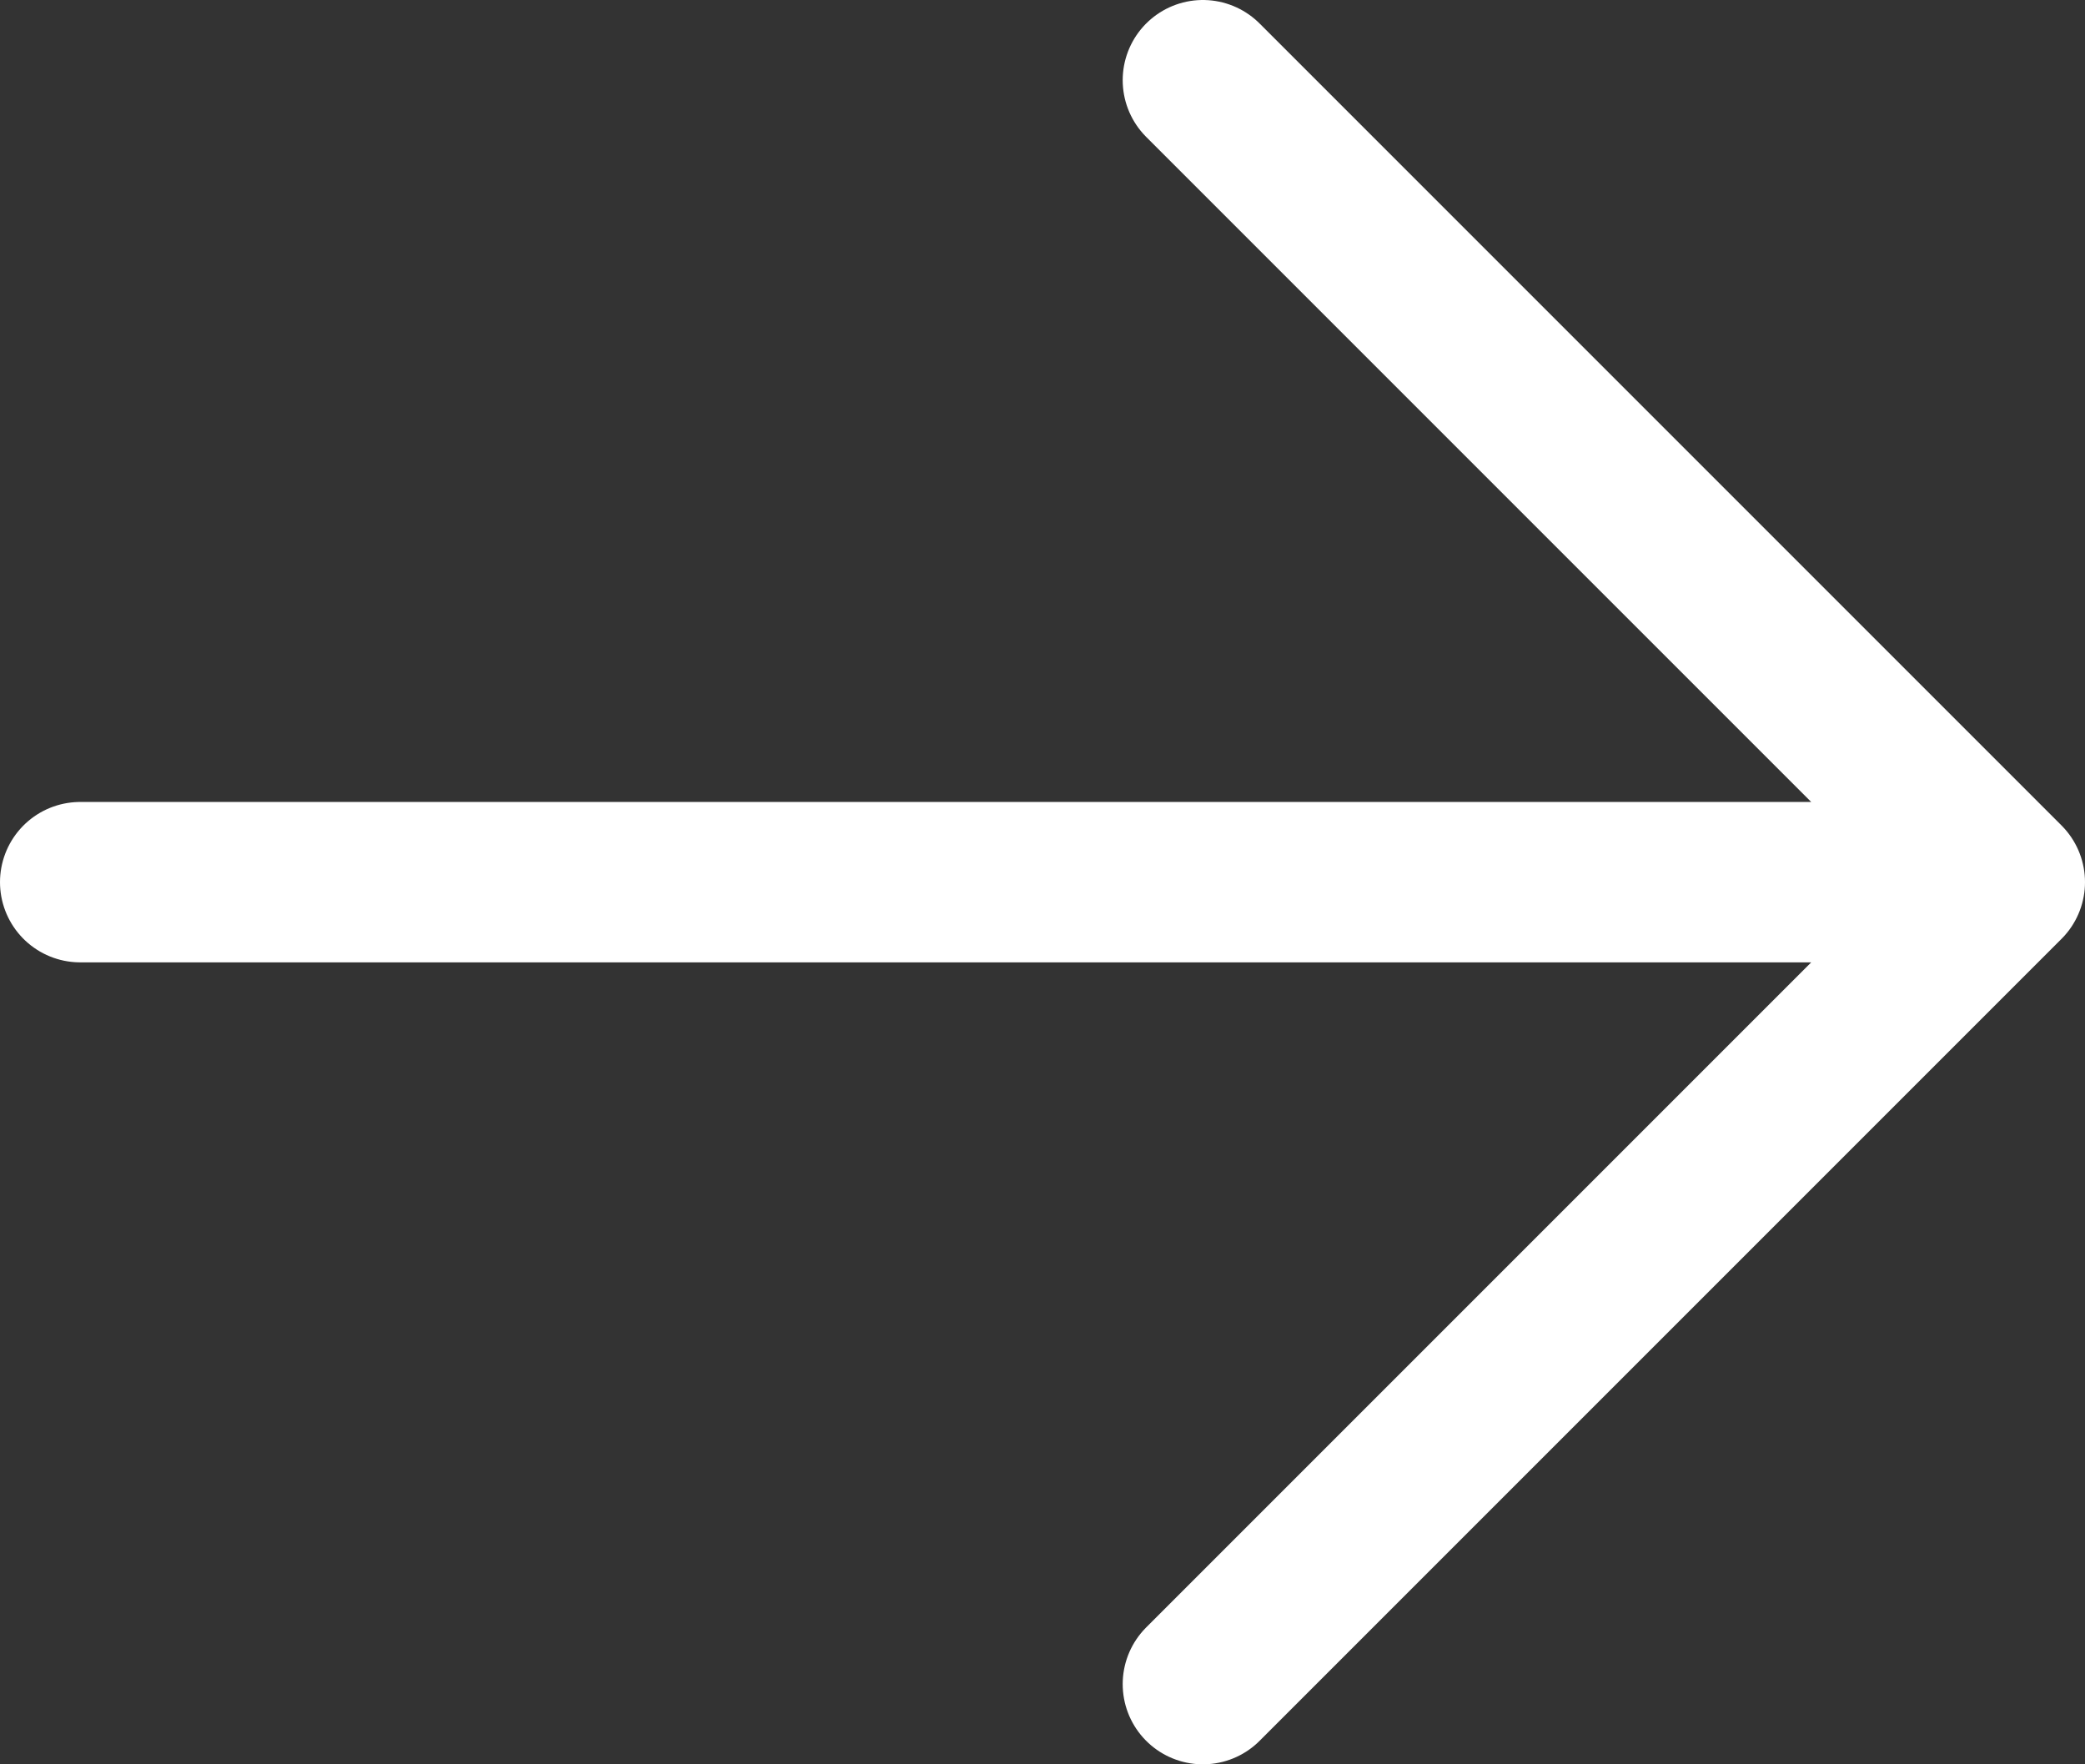 <svg viewBox="0 0 26 22" fill="none" xmlns="http://www.w3.org/2000/svg">
    <rect x="0" y="0" width="26" height="22" fill="#333333" stroke="none"/>
    <path d="M15 1L25 11M25 11L15 21M25 11H1" stroke="white" stroke-width="2" stroke-linecap="round" stroke-linejoin="round"/>
</svg>

